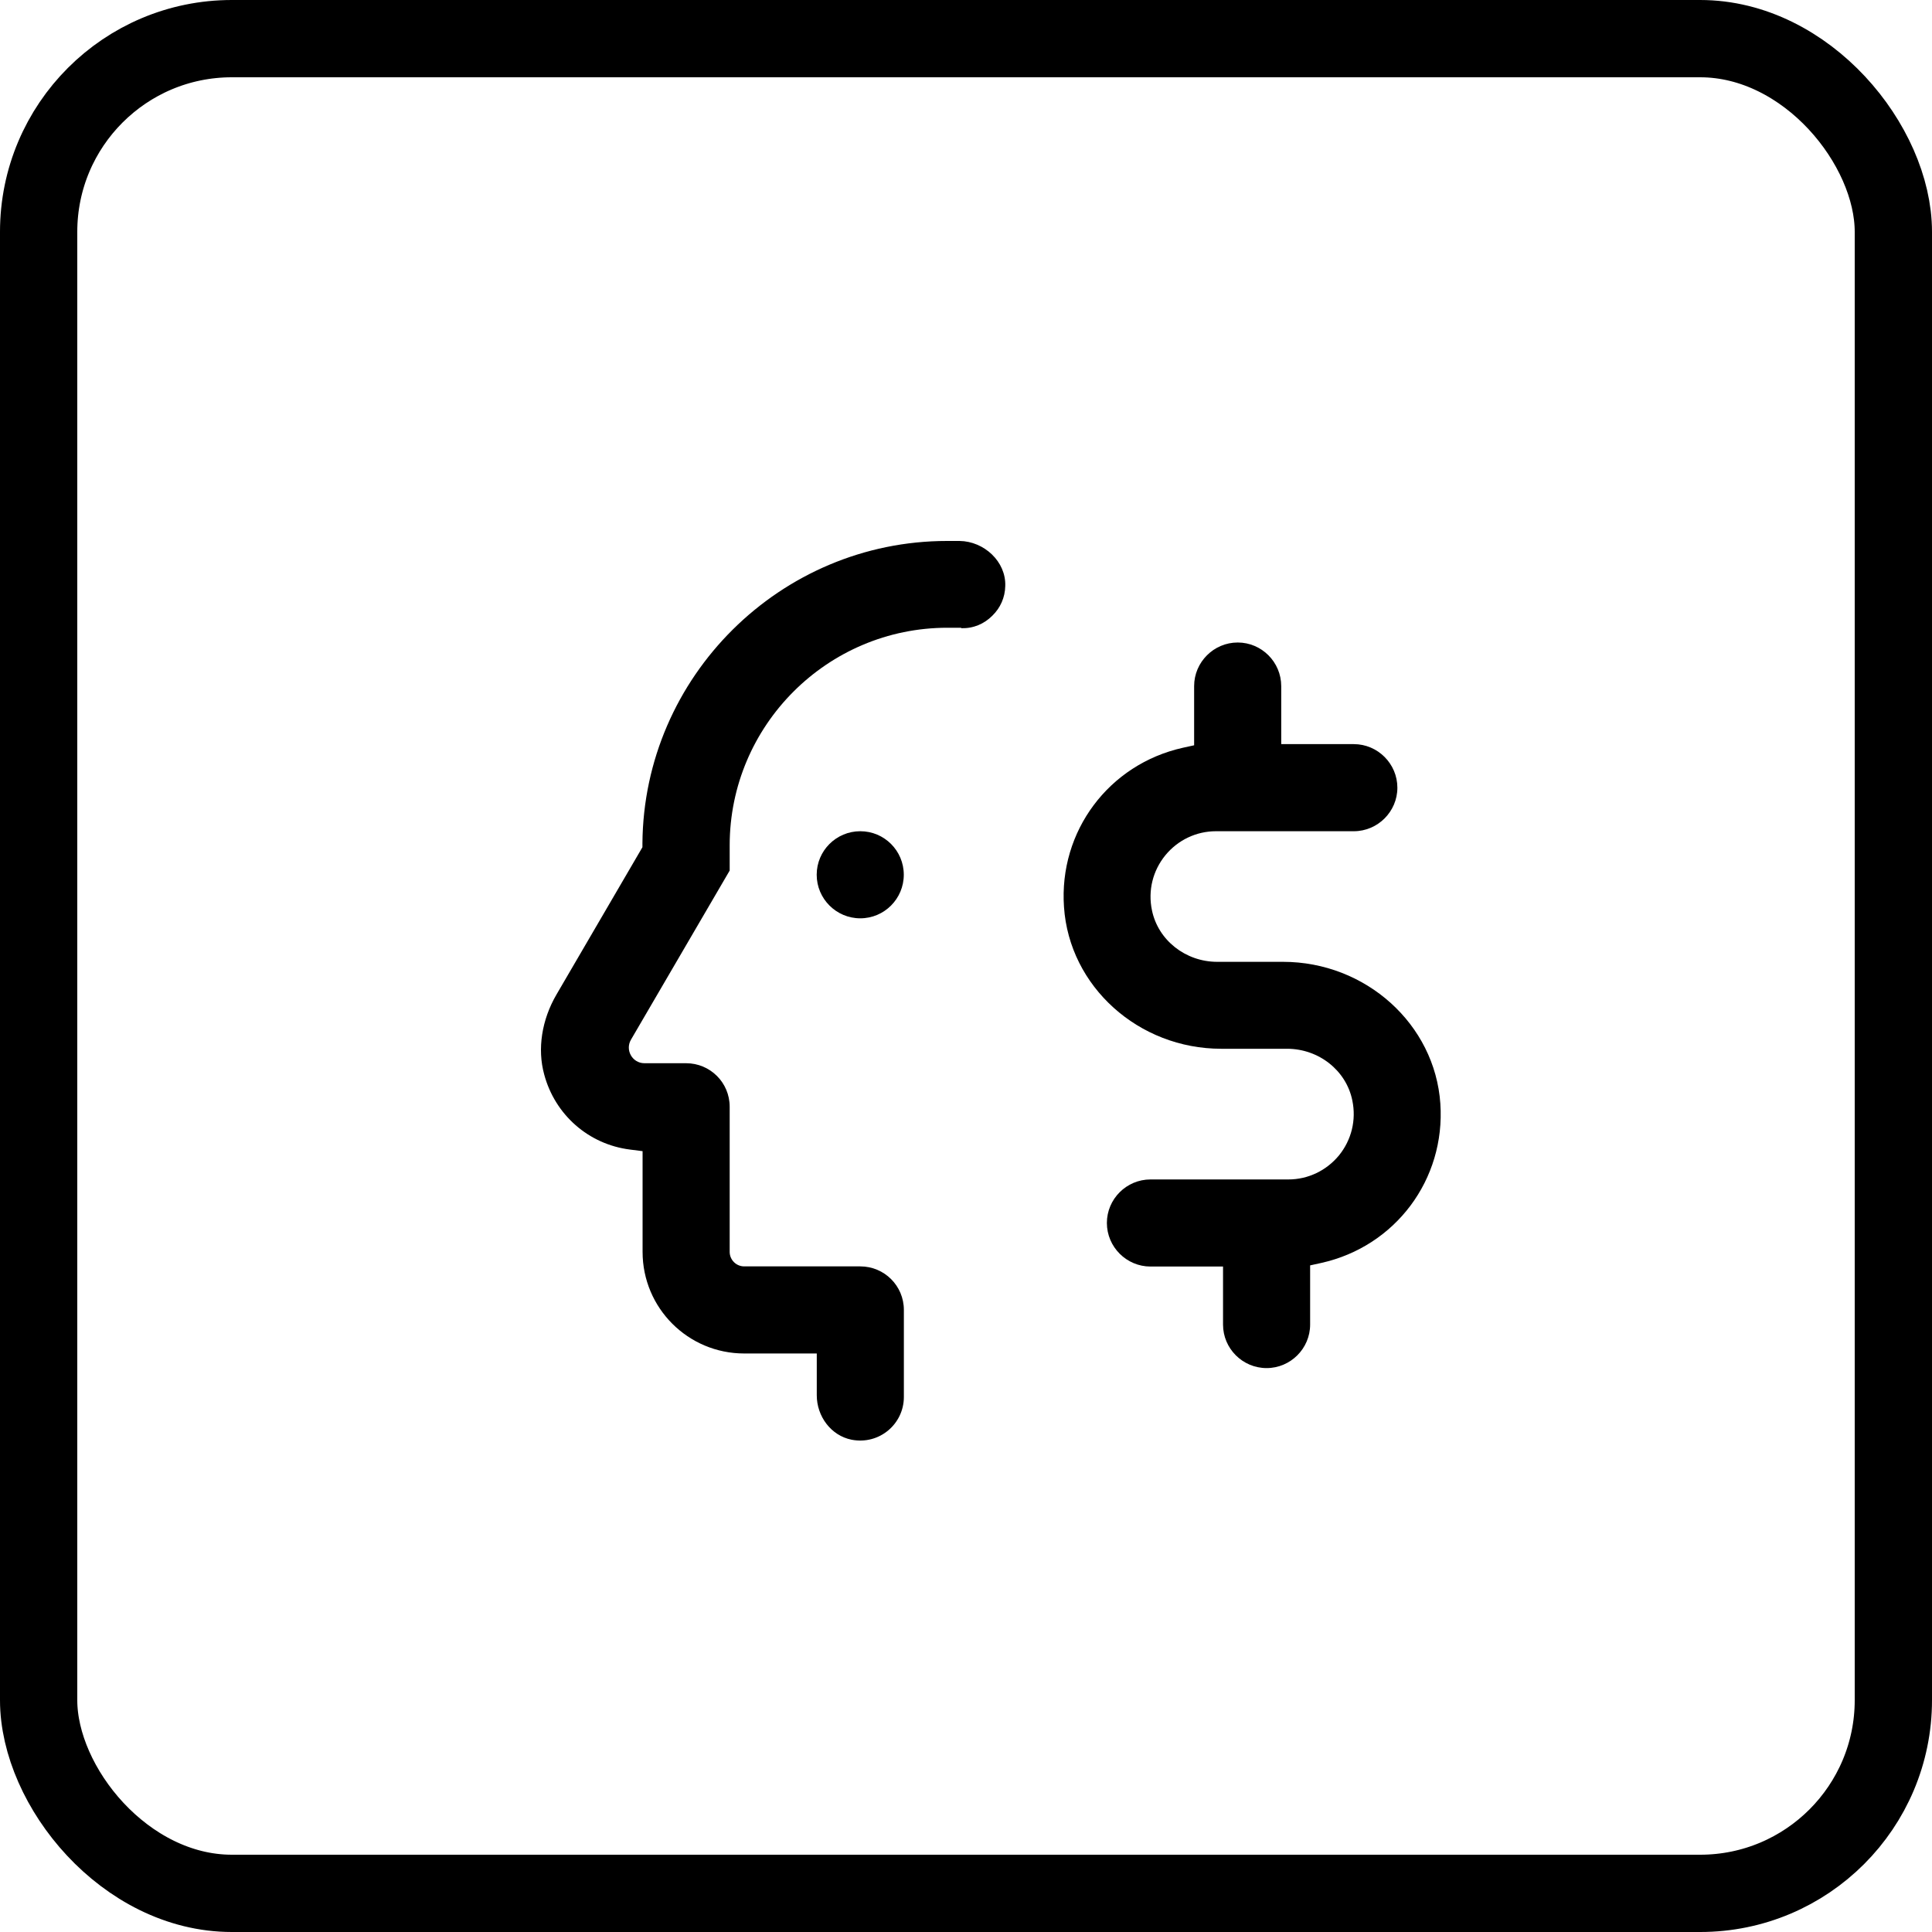 <svg width="25" height="25" viewBox="0 0 25 25" fill="none" xmlns="http://www.w3.org/2000/svg">
<path d="M11.695 11.319C11.695 11.63 11.443 11.883 11.132 11.883C10.821 11.883 10.568 11.63 10.568 11.319C10.568 11.008 10.821 10.756 11.132 10.756C11.443 10.756 11.695 11.008 11.695 11.319Z" fill="#4E99B2" style="fill:#4E99B2;fill:color(display-p3 0.306 0.6 0.698);fill-opacity:1;"/>
<path d="M16.016 8.314C15.706 8.314 15.452 8.568 15.452 8.878V9.644L15.306 9.676C14.348 9.89 13.7 10.756 13.768 11.736C13.837 12.766 14.733 13.571 15.803 13.571H16.654C17.066 13.571 17.421 13.853 17.499 14.24C17.552 14.494 17.488 14.751 17.327 14.95C17.165 15.147 16.927 15.262 16.671 15.262H14.887C14.577 15.262 14.323 15.515 14.323 15.825C14.323 16.135 14.577 16.389 14.887 16.389H15.826V17.14C15.826 17.45 16.079 17.703 16.39 17.703C16.699 17.703 16.953 17.45 16.953 17.14V16.374L17.099 16.342C18.057 16.128 18.705 15.262 18.638 14.281C18.568 13.252 17.672 12.446 16.602 12.446H15.751C15.34 12.446 14.985 12.165 14.906 11.778C14.853 11.524 14.917 11.267 15.079 11.068C15.24 10.871 15.479 10.756 15.734 10.756H17.518C17.828 10.756 18.082 10.502 18.082 10.193C18.082 9.883 17.828 9.629 17.518 9.629H16.579V8.878C16.579 8.568 16.326 8.314 16.016 8.314Z" fill="#4E99B2" style="fill:#4E99B2;fill:color(display-p3 0.306 0.6 0.698);fill-opacity:1;"/>
<path d="M12.438 8.129C12.597 8.133 12.734 8.074 12.841 7.967C12.945 7.866 13.005 7.731 13.008 7.584C13.02 7.267 12.734 7.004 12.417 7H12.255C10.099 7 8.33 8.754 8.313 10.912V10.963L7.201 12.869C7.01 13.196 6.951 13.573 7.042 13.904C7.182 14.426 7.616 14.807 8.15 14.875L8.315 14.896V16.199C8.315 16.926 8.903 17.514 9.63 17.514H10.569V18.055C10.569 18.327 10.753 18.577 11.02 18.63C11.38 18.699 11.696 18.425 11.696 18.077V16.95C11.696 16.639 11.444 16.387 11.132 16.387H9.63C9.526 16.387 9.442 16.302 9.442 16.199V14.321C9.442 14.009 9.19 13.758 8.878 13.758H8.339C8.183 13.758 8.086 13.588 8.165 13.453L9.442 11.265V10.94C9.442 9.387 10.706 8.123 12.259 8.123H12.438L12.438 8.129Z" fill="#4E99B2" style="fill:#4E99B2;fill:color(display-p3 0.306 0.6 0.698);fill-opacity:1;"/>
<rect x="0.5" y="0.5" width="24" height="24" rx="2.5" stroke="#4E99B2" style="stroke:#4E99B2;stroke:color(display-p3 0.306 0.6 0.698);stroke-opacity:1;"/>
</svg>
